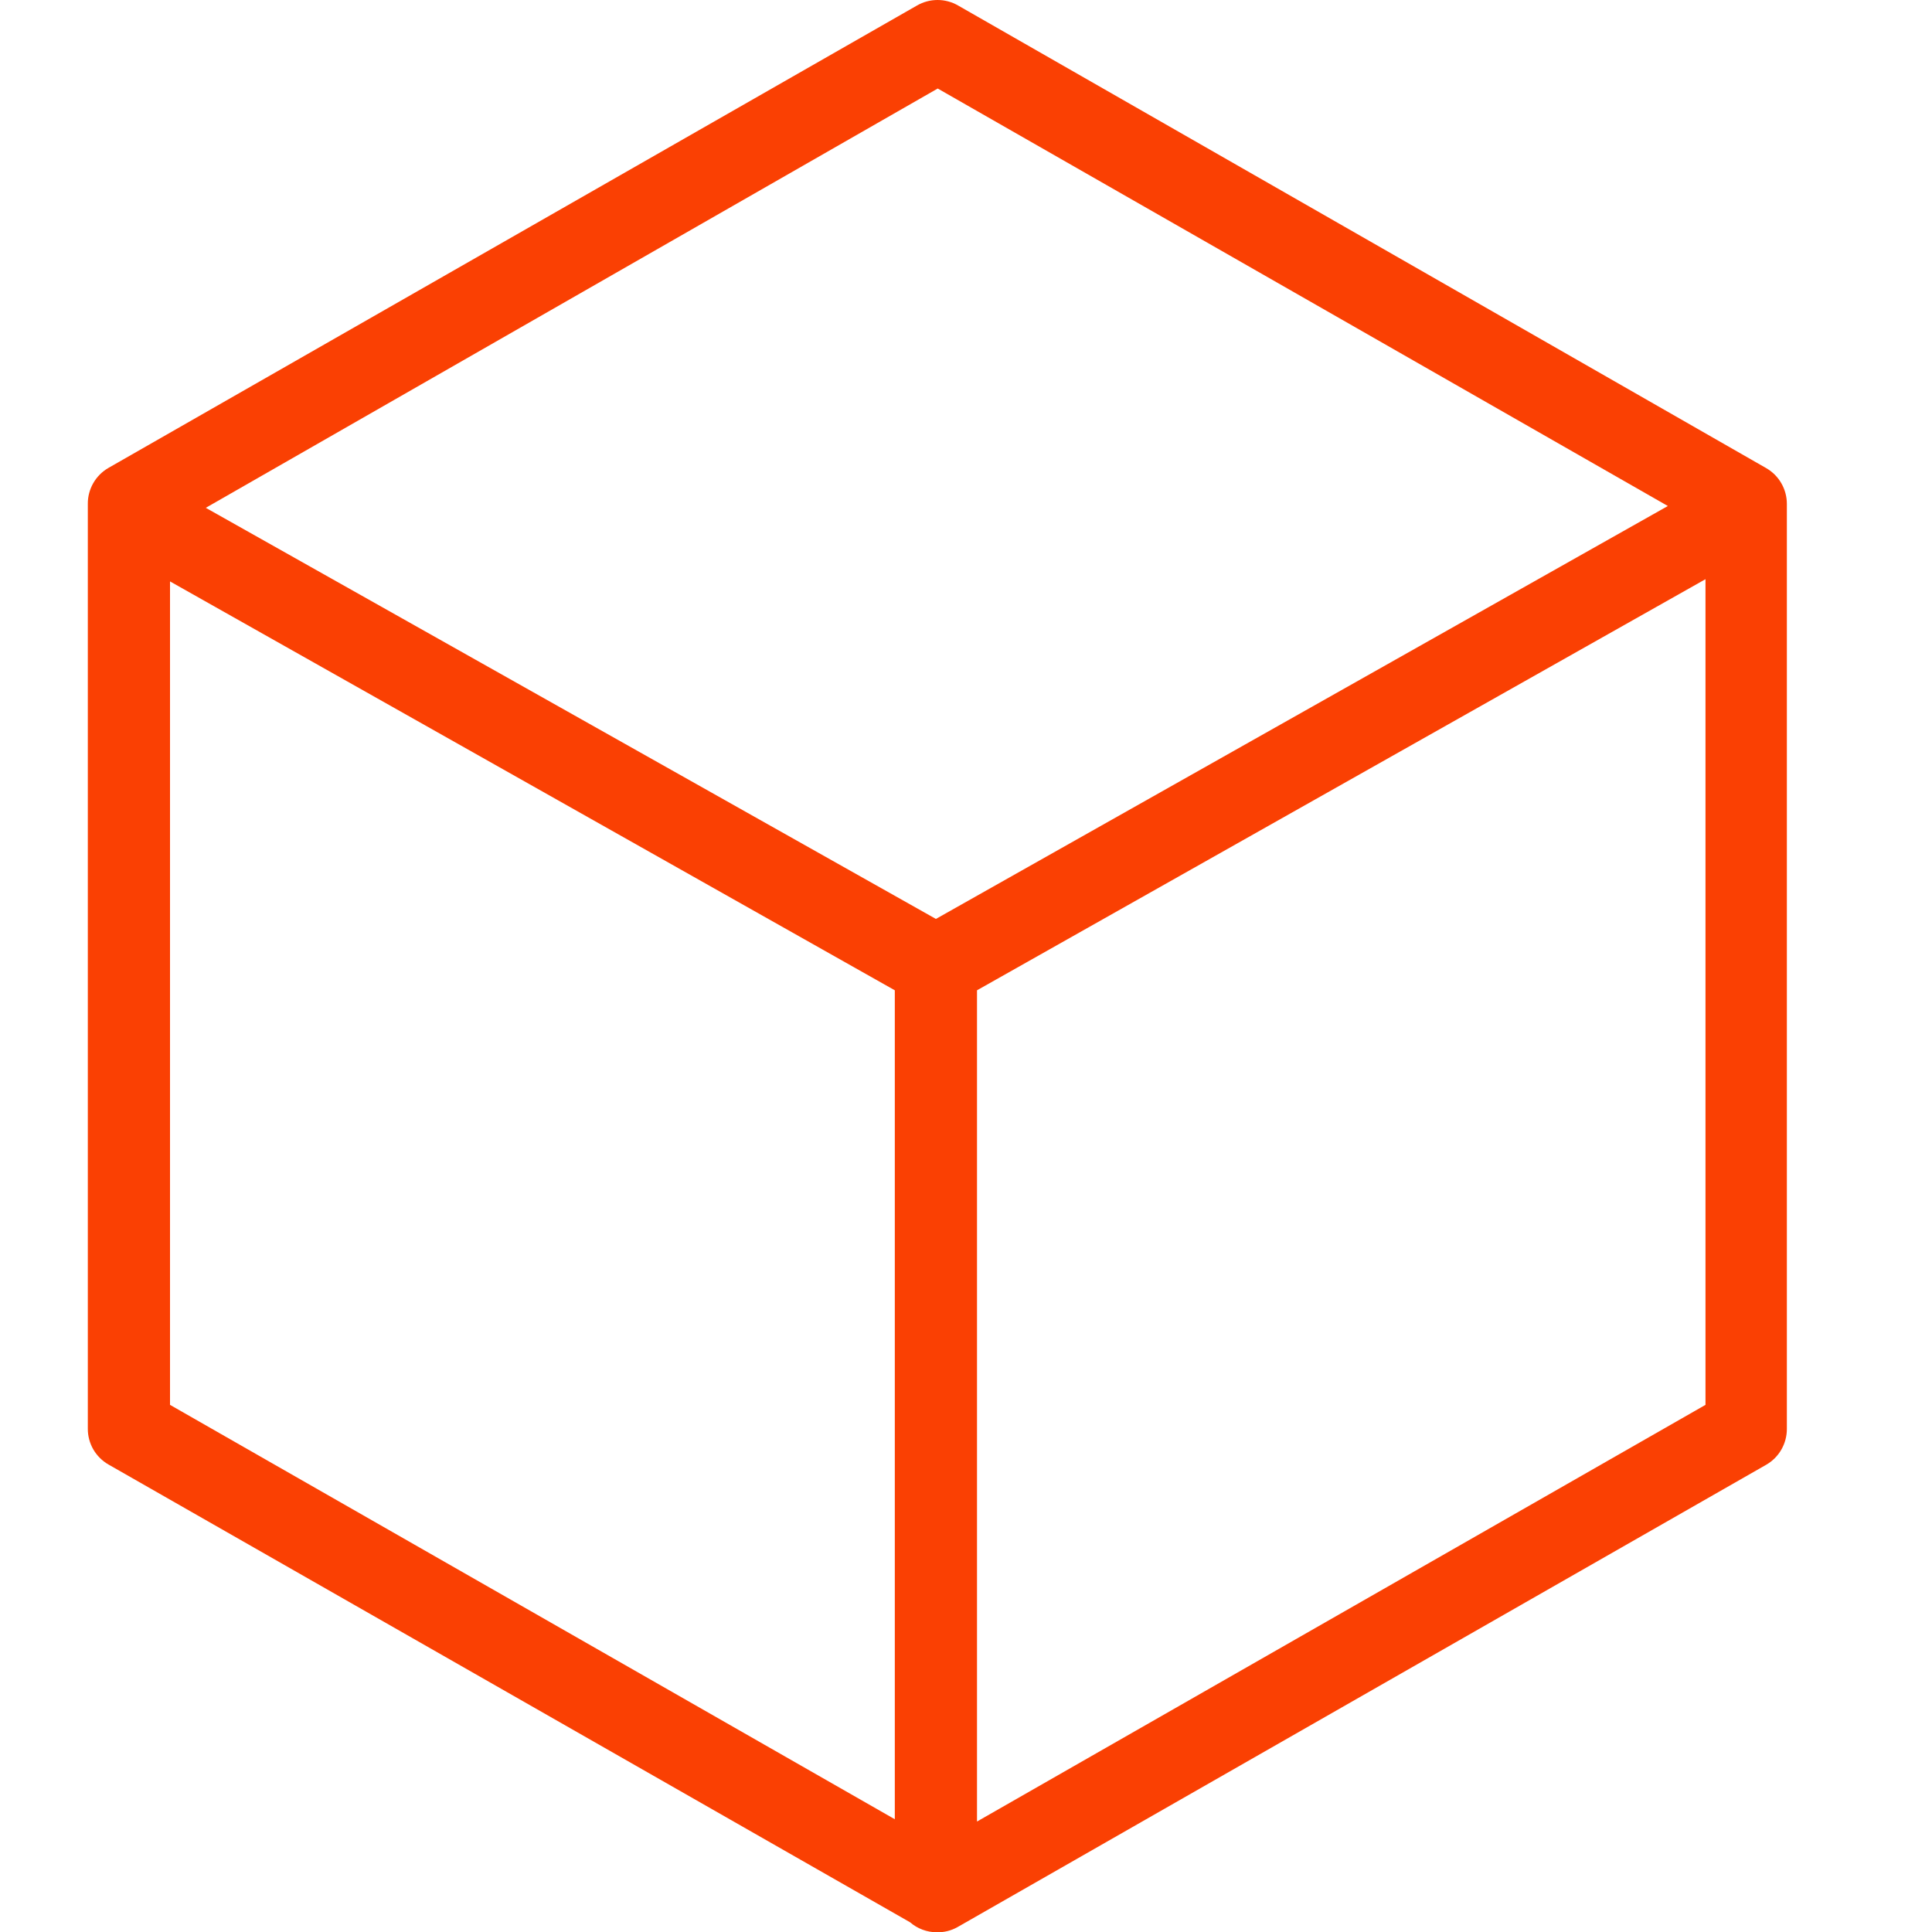 <?xml version="1.0" encoding="UTF-8"?>
<svg xmlns="http://www.w3.org/2000/svg" width="30" height="30" viewBox="0 0 30 33" fill="none">
  <path d="M14.503 33.005C14.626 33.007 14.747 32.977 14.854 32.917L28.67 25.018H28.67C28.777 24.956 28.866 24.867 28.927 24.76C28.989 24.652 29.021 24.531 29.021 24.407V8.608C29.021 8.484 28.989 8.363 28.927 8.255C28.866 8.148 28.777 8.059 28.67 7.997L14.865 0.094C14.758 0.032 14.637 0 14.514 0C14.391 0 14.27 0.032 14.163 0.094L0.351 7.993C0.244 8.055 0.155 8.144 0.093 8.252C0.032 8.359 -0.001 8.481 6.65217e-06 8.604V24.403C-0.001 24.527 0.032 24.649 0.093 24.756C0.155 24.863 0.244 24.952 0.351 25.014L14.043 32.833C14.17 32.943 14.332 33.004 14.5 33.005L14.503 33.005ZM15.188 31.113V16.915L27.631 9.893V23.996L15.188 31.113ZM14.517 1.512L26.988 8.643L14.486 15.696L2.015 8.674L14.517 1.512ZM1.404 23.996V9.931L13.784 16.915V31.074L1.404 23.996Z" fill="#FA4003"></path>
</svg>
